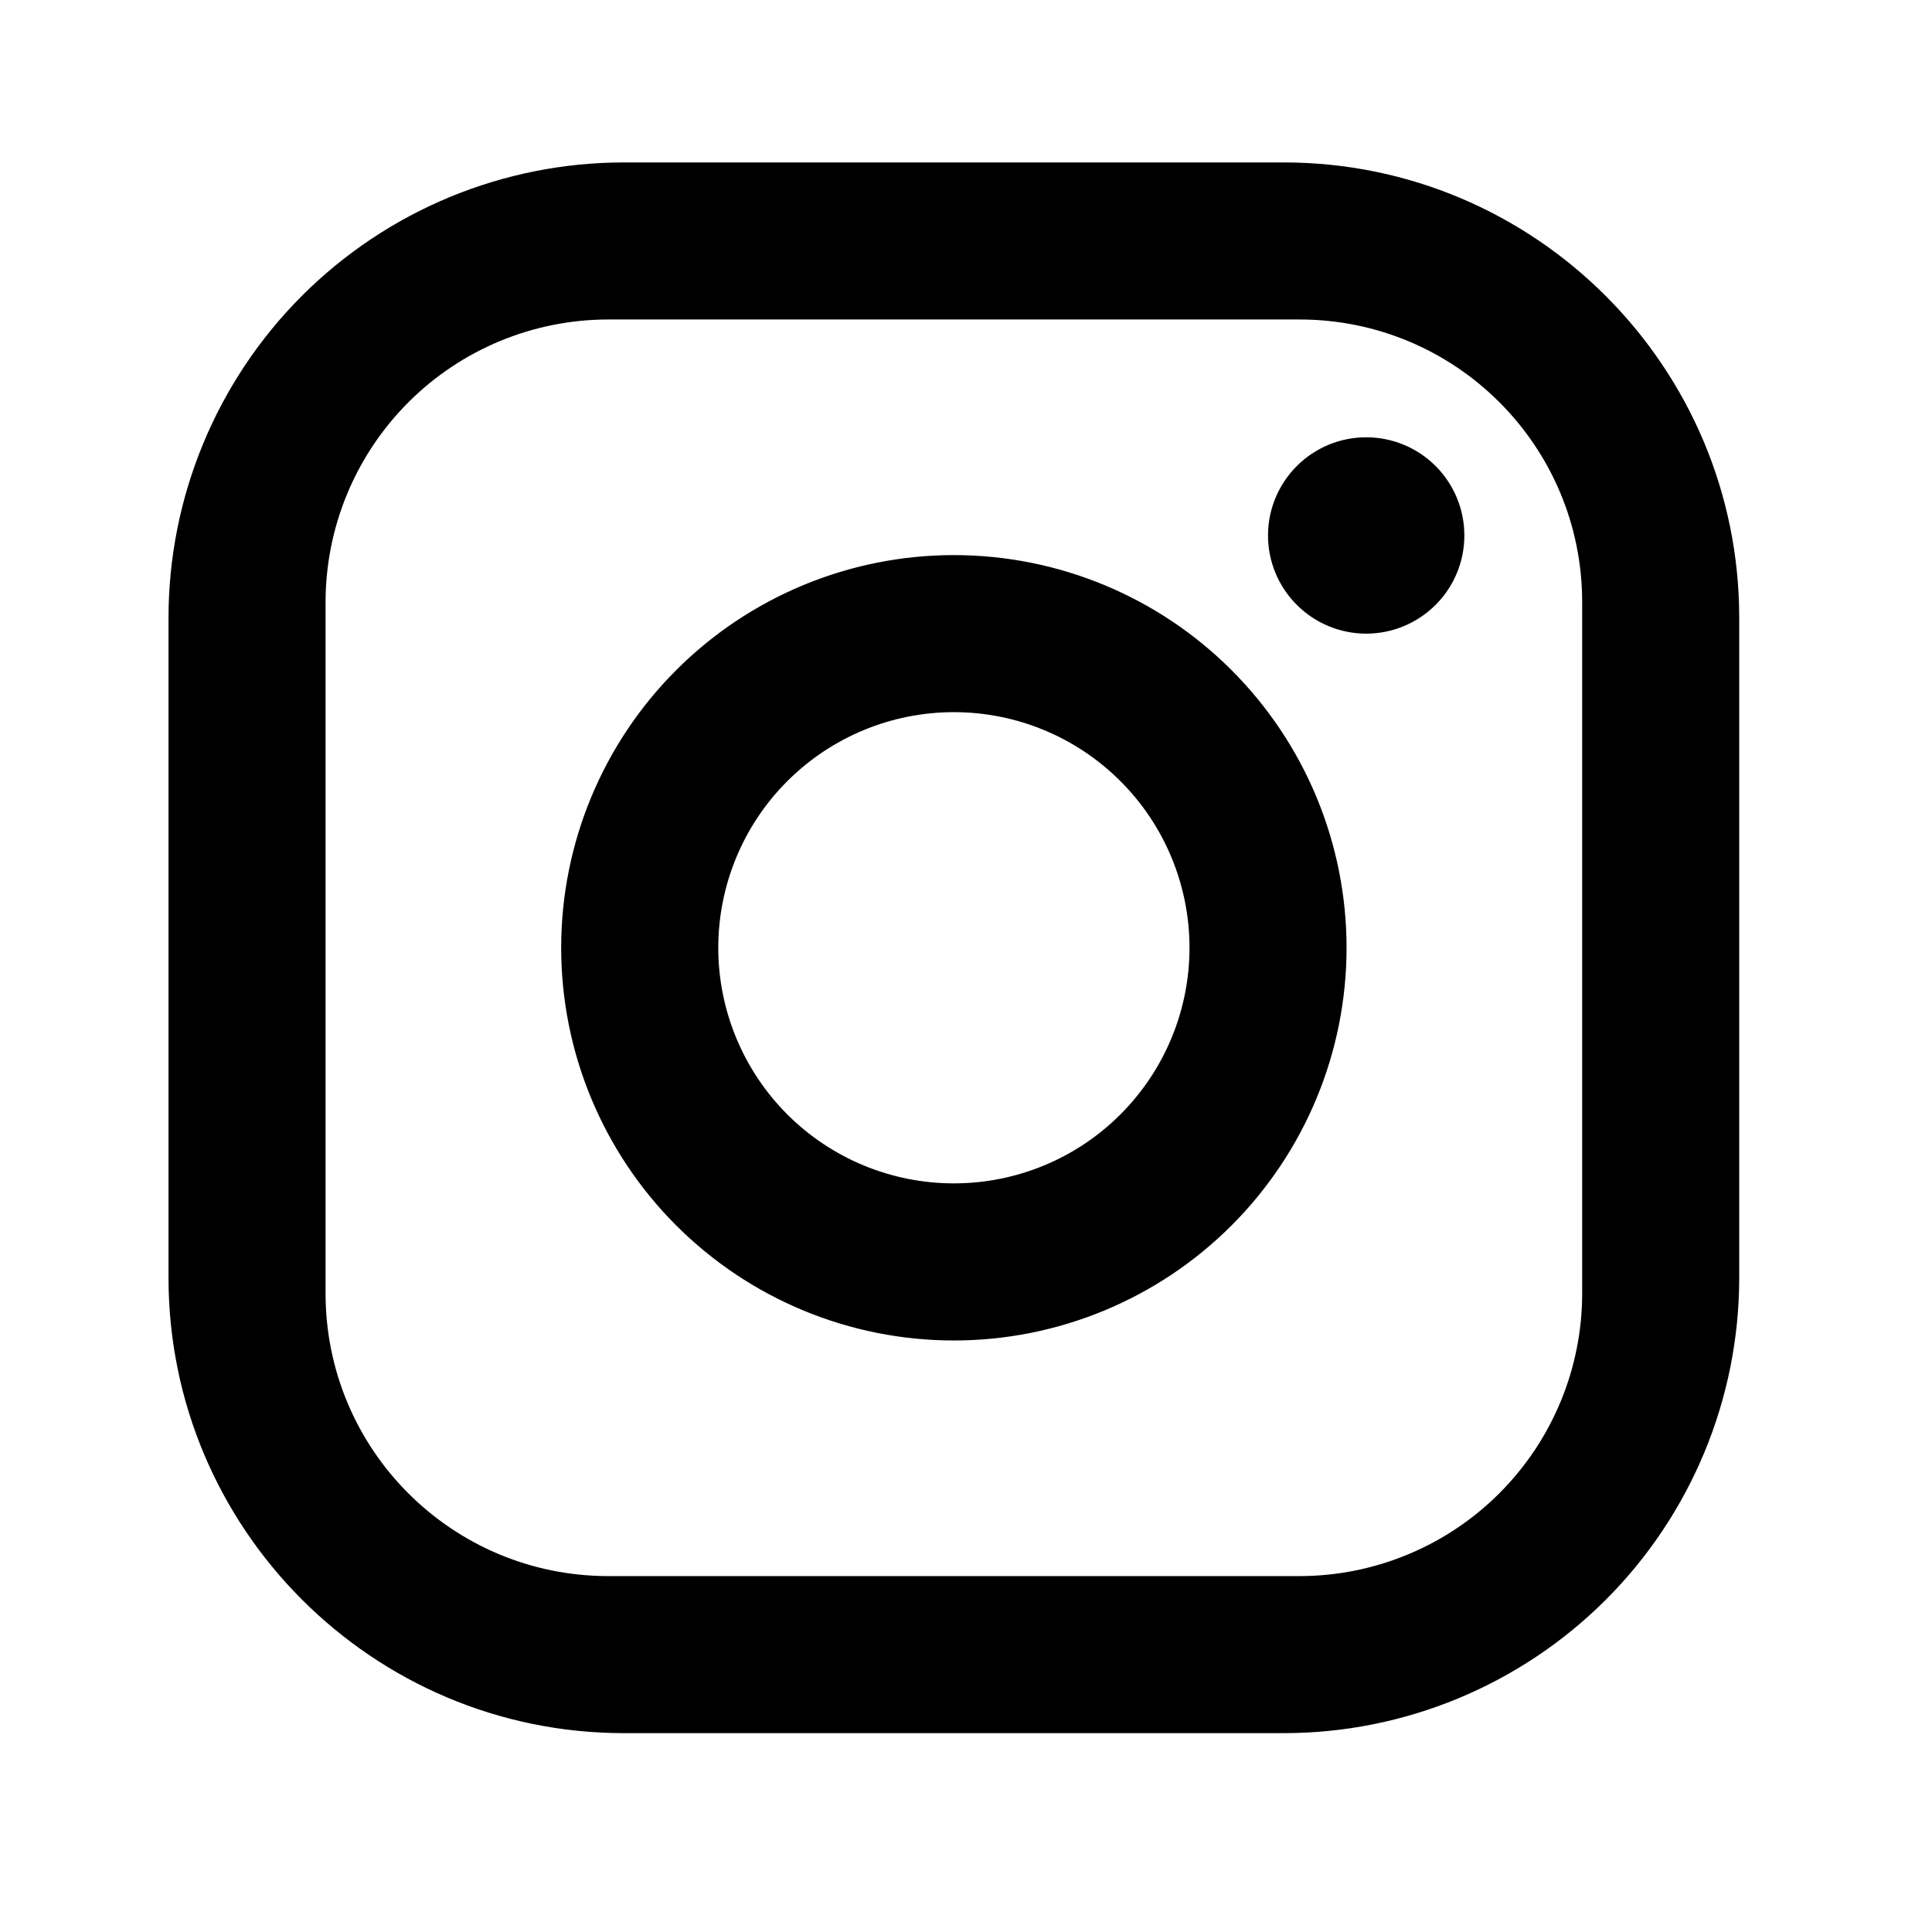 <svg width="41" height="41" viewBox="0 0 41 41" fill="none" xmlns="http://www.w3.org/2000/svg">
<path d="M13.243 3.447H27.243C32.576 3.447 36.909 7.78 36.909 13.113V27.113C36.909 29.677 35.891 32.136 34.078 33.949C32.265 35.761 29.806 36.78 27.243 36.78H13.243C7.909 36.78 3.576 32.447 3.576 27.113V13.113C3.576 10.55 4.595 8.091 6.407 6.278C8.22 4.465 10.679 3.447 13.243 3.447ZM12.909 6.78C11.318 6.78 9.792 7.412 8.667 8.537C7.542 9.663 6.909 11.189 6.909 12.78V27.447C6.909 30.763 9.593 33.447 12.909 33.447H27.576C29.167 33.447 30.694 32.815 31.819 31.689C32.944 30.564 33.576 29.038 33.576 27.447V12.78C33.576 9.463 30.893 6.78 27.576 6.78H12.909ZM28.993 9.28C29.545 9.28 30.075 9.499 30.466 9.89C30.857 10.281 31.076 10.811 31.076 11.363C31.076 11.916 30.857 12.446 30.466 12.836C30.075 13.227 29.545 13.447 28.993 13.447C28.44 13.447 27.91 13.227 27.52 12.836C27.129 12.446 26.909 11.916 26.909 11.363C26.909 10.811 27.129 10.281 27.52 9.89C27.91 9.499 28.44 9.28 28.993 9.28ZM20.243 11.78C22.453 11.78 24.573 12.658 26.135 14.221C27.698 15.784 28.576 17.903 28.576 20.113C28.576 22.323 27.698 24.443 26.135 26.006C24.573 27.569 22.453 28.447 20.243 28.447C18.033 28.447 15.913 27.569 14.35 26.006C12.787 24.443 11.909 22.323 11.909 20.113C11.909 17.903 12.787 15.784 14.35 14.221C15.913 12.658 18.033 11.78 20.243 11.78ZM20.243 15.113C18.917 15.113 17.645 15.64 16.707 16.578C15.77 17.515 15.243 18.787 15.243 20.113C15.243 21.439 15.77 22.711 16.707 23.649C17.645 24.587 18.917 25.113 20.243 25.113C21.569 25.113 22.841 24.587 23.778 23.649C24.716 22.711 25.243 21.439 25.243 20.113C25.243 18.787 24.716 17.515 23.778 16.578C22.841 15.64 21.569 15.113 20.243 15.113Z" fill="black"/>
</svg>

